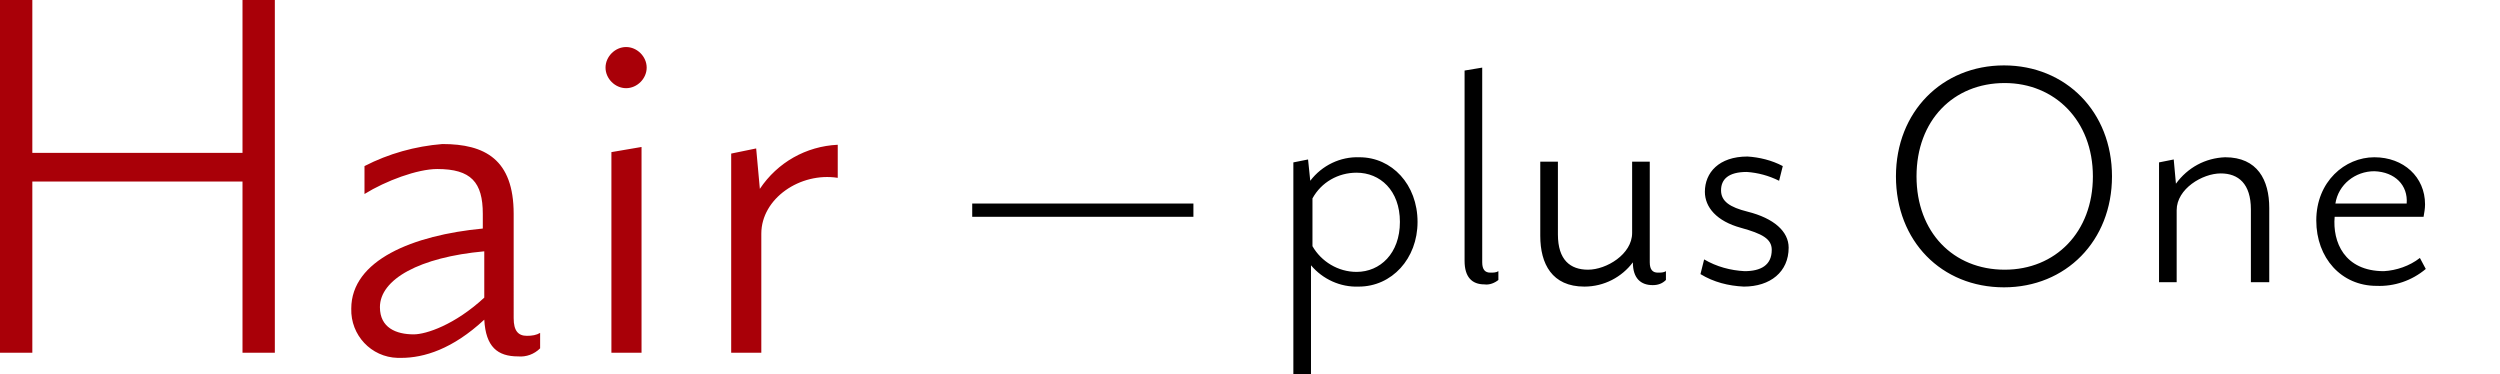 <?xml version="1.0" encoding="utf-8"?>
<!-- Generator: Adobe Illustrator 25.2.1, SVG Export Plug-In . SVG Version: 6.00 Build 0)  -->
<svg version="1.1" id="レイヤー_1" xmlns="http://www.w3.org/2000/svg" xmlns:xlink="http://www.w3.org/1999/xlink" x="0px"
	 y="0px" viewBox="0 0 340.2 50.9" style="enable-background:new 0 0 340.2 50.9;" xml:space="preserve">
<style type="text/css">
	.st0{fill-rule:evenodd;clip-rule:evenodd;fill:#A90008;}
	.st1{fill-rule:evenodd;clip-rule:evenodd;}
</style>
<path id="Hair_plus_One._のコピー" class="st0" d="M0,0v48h4.4V24.7H33V48h4.4V0H33v20.8H4.4V0H0z M73.5,47.4v-2.1
	c-0.5,0.3-1.1,0.4-1.8,0.4c-1.2,0-1.8-0.7-1.8-2.4V29.1c0-7.4-3.9-9.5-9.7-9.5c-3.7,0.3-7.3,1.3-10.6,3v3.8c2.9-1.8,7.2-3.4,9.9-3.4
	c4.6,0,6.2,1.8,6.2,6.1v2C56.2,32,47.8,35.4,47.8,42c-0.1,3.6,2.7,6.6,6.3,6.7c0.2,0,0.3,0,0.5,0c3.1,0,7-1.2,11.3-5.2
	c0.2,3.7,1.8,5,4.6,5C71.6,48.6,72.7,48.2,73.5,47.4z M65.9,40.5c-4,3.7-7.9,5-9.6,5c-2.4,0-4.6-0.9-4.6-3.7c0-3.8,5.4-6.8,14.2-7.6
	V40.5L65.9,40.5z M87.3,48V20l-4.1,0.7V48H87.3z M85.2,6.4c-1.5,0-2.8,1.3-2.8,2.8s1.3,2.8,2.8,2.8S88,10.7,88,9.2l0,0
	C88,7.7,86.7,6.4,85.2,6.4z M114,24.2v-4.5c-4.3,0.2-8.2,2.4-10.6,6l-0.5-5.5l-3.4,0.7V48h4.1V31.8C103.6,27,108.9,23.4,114,24.2
	L114,24.2z"/>
<path id="Hair_plus_One._のコピー_1_" class="st1" d="M162.4,29.5v-1.8h-30.1v1.8H162.4L162.4,29.5z M192.9,30.2
	c0-5.1-3.5-8.8-7.9-8.8c-2.6-0.1-5.1,1.1-6.7,3.2l-0.3-2.9l-2,0.4v28.8h2.4V36.1c1.6,1.9,4,3,6.5,2.9
	C189.4,39,192.9,35.2,192.9,30.2L192.9,30.2z M184.6,23.5c3.2,0,5.9,2.4,5.9,6.7s-2.7,6.8-5.9,6.8c-2.5,0-4.8-1.4-6-3.5V27
	C179.8,24.8,182.1,23.5,184.6,23.5L184.6,23.5z M203.9,38.1v-1.2c-0.3,0.2-0.7,0.2-1.1,0.2c-0.7,0-1.1-0.4-1.1-1.4V9.2l-2.4,0.4
	v25.9c0,2.2,1,3.2,2.7,3.2C202.7,38.8,203.4,38.5,203.9,38.1L203.9,38.1z M222.2,35.7c0,2.2,1.1,3.1,2.7,3.1c0.7,0,1.3-0.2,1.8-0.7
	v-1.2c-0.3,0.2-0.7,0.2-1.1,0.2c-0.7,0-1.1-0.4-1.1-1.4V22h-2.4v9.7c0,2.9-3.5,5-6,5c-2.4,0-4.1-1.3-4.1-4.8V22h-2.4v10.1
	c0,3.8,1.6,6.9,6,6.9C218.3,39,220.7,37.7,222.2,35.7L222.2,35.7z M243.4,33.7c0-2.2-2-4-5.6-4.9c-2.4-0.6-3.6-1.4-3.6-2.9
	s1-2.5,3.5-2.5c1.5,0.1,3,0.5,4.4,1.2l0.5-2c-1.5-0.8-3.2-1.2-4.8-1.3c-3.9,0-5.8,2.2-5.8,4.8c0,2.1,1.6,4,4.9,4.9
	c2.9,0.8,4.2,1.5,4.2,3c0,2.1-1.5,2.9-3.7,2.9c-1.9-0.1-3.8-0.6-5.5-1.6l-0.5,2c1.8,1.1,3.8,1.6,5.9,1.7
	C240.9,39,243.4,37,243.4,33.7L243.4,33.7z M258,24c0,8.8,6.2,15.1,14.7,15.1c8.4,0,14.7-6.3,14.7-15.1s-6.3-15.1-14.7-15.1
	C264.3,8.9,258,15.2,258,24L258,24z M284.8,24c0,7.6-5.1,12.7-12,12.7c-7,0-12-5.1-12-12.7s5-12.7,12-12.7
	C279.6,11.3,284.8,16.4,284.8,24L284.8,24z M308.8,38.4V28.3c0-3.8-1.6-6.9-6-6.9c-2.7,0.1-5.1,1.4-6.7,3.6l-0.3-3.3l-2,0.4v16.3
	h2.4v-9.8c0-2.9,3.5-5,6-5c2.4,0,4.1,1.4,4.1,4.9v9.9H308.8z M330.1,36.6l-0.8-1.5c-1.4,1.1-3.2,1.7-4.9,1.8c-5.4,0-7-4-6.7-7.4
	h12.1c0.1-0.6,0.2-1.1,0.2-1.7c0-3.7-2.9-6.4-6.9-6.4s-7.9,3.3-7.9,8.6c0,5.1,3.4,8.9,8.2,8.9C325.8,39,328.2,38.2,330.1,36.6
	L330.1,36.6z M327.5,27.7h-9.7c0.4-2.6,2.7-4.4,5.3-4.4C325.9,23.4,327.7,25.2,327.5,27.7L327.5,27.7z"/>
</svg>
